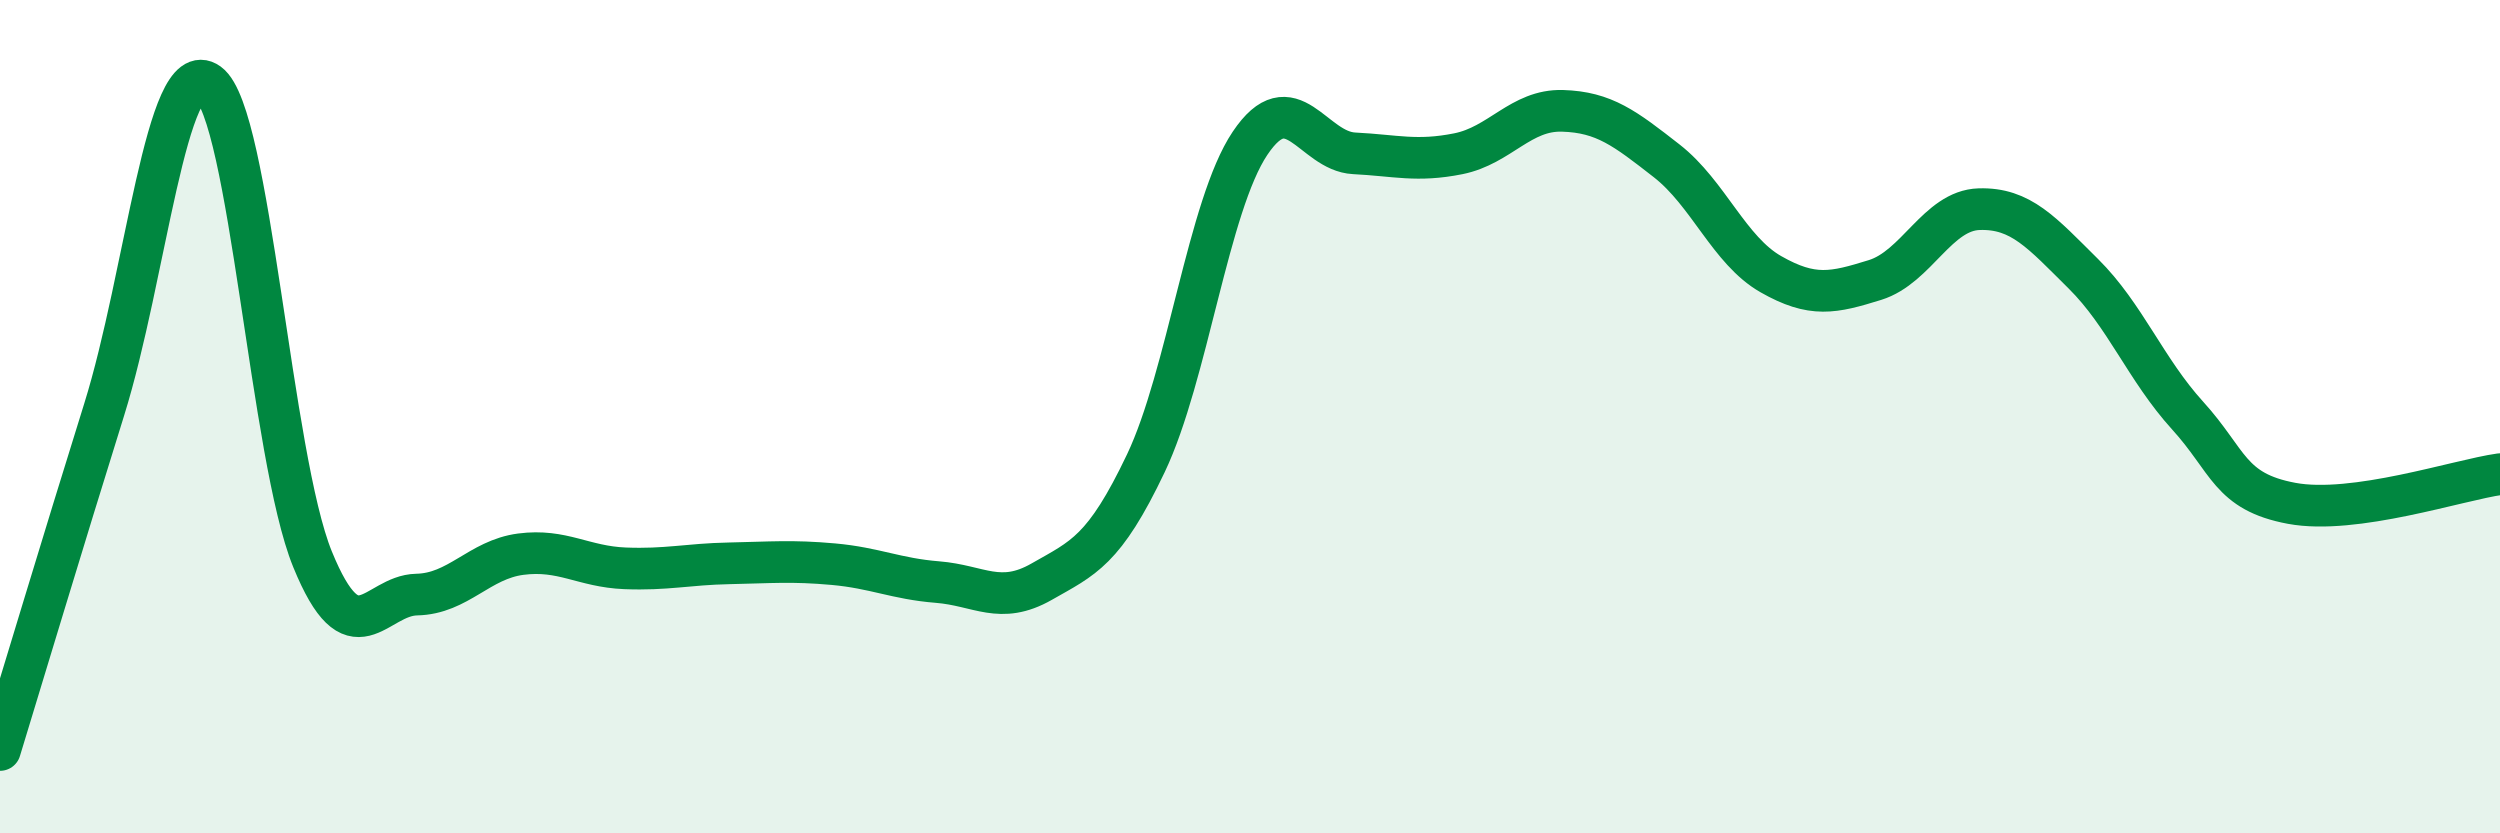 
    <svg width="60" height="20" viewBox="0 0 60 20" xmlns="http://www.w3.org/2000/svg">
      <path
        d="M 0,18 C 0.5,16.37 1.5,13.03 2.5,9.83 C 3.5,6.63 4,1.28 5,2 C 6,2.72 6.5,10.97 7.5,13.42 C 8.5,15.87 9,14.29 10,14.27 C 11,14.25 11.5,13.43 12.5,13.3 C 13.5,13.17 14,13.6 15,13.64 C 16,13.68 16.5,13.54 17.5,13.52 C 18.5,13.5 19,13.45 20,13.54 C 21,13.63 21.5,13.89 22.5,13.97 C 23.5,14.05 24,14.53 25,13.96 C 26,13.39 26.5,13.22 27.5,11.12 C 28.5,9.02 29,4.93 30,3.44 C 31,1.95 31.5,3.63 32.5,3.68 C 33.5,3.73 34,3.89 35,3.69 C 36,3.49 36.5,2.63 37.5,2.66 C 38.5,2.69 39,3.08 40,3.86 C 41,4.64 41.5,6.01 42.5,6.58 C 43.5,7.15 44,7.03 45,6.72 C 46,6.41 46.5,5.05 47.5,5.02 C 48.5,4.99 49,5.58 50,6.57 C 51,7.56 51.5,8.87 52.5,9.97 C 53.5,11.07 53.5,11.8 55,12.08 C 56.5,12.36 59,11.52 60,11.38L60 20L0 20Z"
        fill="#008740"
        opacity="0.1"
        stroke-linecap="round"
        stroke-linejoin="round"
      />
      <path
        d="M 0,18 C 0.5,16.37 1.5,13.03 2.5,9.83 C 3.5,6.63 4,1.28 5,2 C 6,2.72 6.5,10.97 7.5,13.42 C 8.5,15.87 9,14.29 10,14.27 C 11,14.25 11.5,13.43 12.5,13.3 C 13.5,13.17 14,13.6 15,13.64 C 16,13.68 16.5,13.54 17.5,13.52 C 18.5,13.5 19,13.45 20,13.54 C 21,13.63 21.5,13.89 22.5,13.97 C 23.5,14.05 24,14.53 25,13.96 C 26,13.39 26.5,13.22 27.5,11.12 C 28.5,9.02 29,4.93 30,3.44 C 31,1.95 31.5,3.63 32.5,3.68 C 33.5,3.73 34,3.89 35,3.69 C 36,3.49 36.5,2.63 37.5,2.66 C 38.5,2.69 39,3.08 40,3.86 C 41,4.64 41.5,6.01 42.5,6.58 C 43.5,7.15 44,7.03 45,6.72 C 46,6.41 46.5,5.05 47.5,5.02 C 48.5,4.99 49,5.58 50,6.57 C 51,7.56 51.5,8.87 52.5,9.97 C 53.5,11.07 53.5,11.8 55,12.08 C 56.5,12.36 59,11.52 60,11.38"
        stroke="#008740"
        stroke-width="1"
        fill="none"
        stroke-linecap="round"
        stroke-linejoin="round"
      />
    </svg>
  